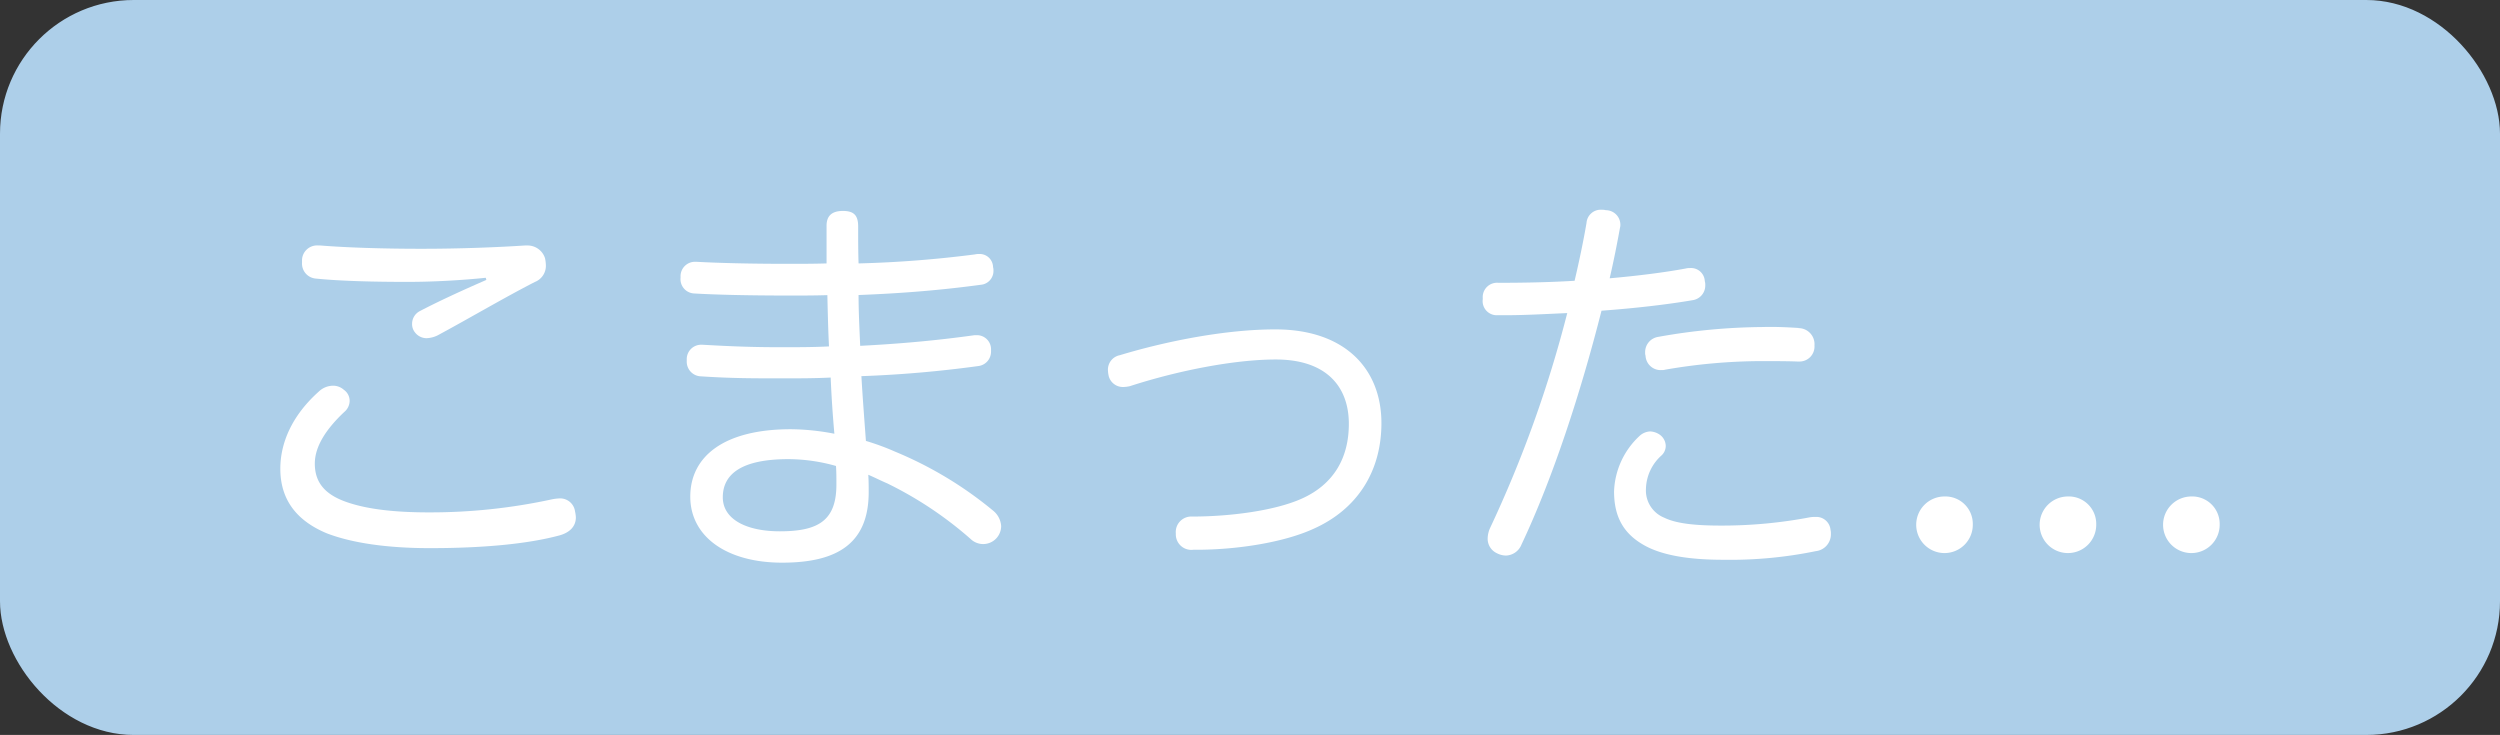 <svg xmlns="http://www.w3.org/2000/svg" viewBox="0 0 432 127"><rect x="0" y="0" width="432" height="127" fill="#333333" stroke="none"/><defs><style>.cls-1{fill:#adcfe9;stroke:#adcfe9;stroke-linecap:round;stroke-linejoin:round;stroke-width:2px;}.cls-2{fill:#fff;}</style></defs><g id="レイヤー_2" data-name="レイヤー 2"><g id="レイヤー_1-2" data-name="レイヤー 1"><rect class="cls-1" x="1" y="1" width="430" height="125" rx="22.11"/><path class="cls-2" d="M55.1,67.65a3.62,3.62,0,0,1,2.41-1,2.77,2.77,0,0,1,1.91.71,2.33,2.33,0,0,1,1,1.91,2.55,2.55,0,0,1-.92,1.91c-3.19,3-5.1,6-5.1,8.93,0,3.4,1.91,5.46,5.74,6.73,3.4,1.14,7.94,1.7,14,1.7a98.79,98.79,0,0,0,21.26-2.26,8,8,0,0,1,1.2-.15,2.59,2.59,0,0,1,2.77,2.27,5.72,5.72,0,0,1,.14,1c0,1.56-1.06,2.63-2.84,3.12-5.52,1.49-13.25,2.2-22.39,2.2-7.51,0-13.53-.92-17.78-2.55C51.27,90,48.44,86.36,48.44,81,48.44,76.65,50.35,71.9,55.1,67.65ZM83.94,48c-4.11.43-9.07.71-13.54.71-5.73,0-11.55-.14-15.8-.57a2.6,2.6,0,0,1-2.41-2.76v-.5A2.6,2.6,0,0,1,55,42.42h.35c4.47.36,10.77.57,17.43.57,7,0,13.54-.28,17.93-.57h.36a3.16,3.16,0,0,1,3.11,2.2,6.88,6.88,0,0,1,.15,1.28,3,3,0,0,1-1.92,2.83c-5.24,2.69-11.12,6.16-16.51,9.07a4.72,4.72,0,0,1-2.19.64,2.52,2.52,0,0,1-2-1,2.26,2.26,0,0,1-.5-1.49,2.47,2.47,0,0,1,1.35-2.2c3.12-1.63,7.09-3.47,11.48-5.38Z"/><path class="cls-2" d="M154.73,78.07a66.1,66.1,0,0,1,17,10.27A3.73,3.73,0,0,1,173,90.89a3.11,3.11,0,0,1-5.25,2.27,64.92,64.92,0,0,0-14.45-9.64c-1-.42-2.13-1-3.26-1.48.07,1,.07,2.12.07,3,0,8.79-5.32,12.19-14.95,12.19s-15.88-4.53-15.88-11.41S125,74.17,136.67,74.17a40.79,40.79,0,0,1,7.51.78c-.29-3.26-.5-6.45-.64-9.71-2.84.14-5.53.14-8.36.14-5,0-8.79,0-14.1-.35a2.53,2.53,0,0,1-2.41-2.62v-.29a2.49,2.49,0,0,1,2.55-2.55h.14c5.1.29,8.79.43,13.6.43,2.77,0,5.53,0,8.29-.14-.14-2.77-.21-5.74-.28-8.86-2.2.07-4.32.07-6.59.07-6.94,0-12.75-.14-16.44-.36A2.47,2.47,0,0,1,117.6,48v-.35a2.49,2.49,0,0,1,2.62-2.41h.15c3.75.21,9.49.35,15.66.35,2.26,0,4.53,0,6.8-.07V39c0-1.7.92-2.55,2.83-2.55s2.63.78,2.63,2.69c0,2.27,0,4.33.07,6.38a194.58,194.58,0,0,0,20.12-1.56,2.7,2.7,0,0,1,.71-.07,2.31,2.31,0,0,1,2.41,2.27,2,2,0,0,1,.07.64,2.39,2.39,0,0,1-2.2,2.41c-6.8.92-13.53,1.48-21.11,1.77,0,2.76.14,5.52.28,8.78,6.87-.35,13.18-.92,19.77-1.84h.43a2.43,2.43,0,0,1,2.41,2.34v.5A2.5,2.5,0,0,1,169,63.26,201,201,0,0,1,148.85,65c.22,3.82.5,7.37.78,11.19A42.57,42.57,0,0,1,154.73,78.07Zm-18.49,1.27c-7.94,0-11.34,2.48-11.34,6.59,0,3.83,4.11,5.88,9.85,5.88,6.66,0,9.85-1.84,9.78-8.29,0-1,0-2-.07-3A30.35,30.35,0,0,0,136.24,79.34Z"/><path class="cls-2" d="M238.71,73.11c0,8.29-4.11,14.88-11.76,18.28-5.11,2.34-13.18,3.61-20.2,3.61h-.57a2.68,2.68,0,0,1-3-2.69v-.14A2.68,2.68,0,0,1,206,89.26c6.52,0,14.32-1,19-3.12,5.46-2.47,8.08-7,8.08-12.89,0-6.66-4.11-11.13-12.61-11.13-7.16,0-16.94,1.92-25.23,4.61a5.5,5.5,0,0,1-1.06.14A2.53,2.53,0,0,1,191.59,65a5.61,5.61,0,0,1-.14-1.07,2.54,2.54,0,0,1,2.05-2.55c8.43-2.55,18.57-4.46,26.79-4.46C232.4,56.88,238.71,63.75,238.71,73.11Z"/><path class="cls-2" d="M260.19,54.47h-1.42a2.44,2.44,0,0,1-2.55-2.76v-.22a2.47,2.47,0,0,1,2.69-2.62c3.83,0,8.57-.07,13.18-.35.78-3.33,1.49-6.66,2.06-10a2.46,2.46,0,0,1,2.69-2.27,2,2,0,0,1,.64.07A2.52,2.52,0,0,1,280,38.81a1.83,1.83,0,0,1-.07.57c-.5,2.76-1.07,5.66-1.78,8.71,4.75-.42,9.43-1,13.18-1.7a2.48,2.48,0,0,1,.71-.07,2.38,2.38,0,0,1,2.55,2.27,2.13,2.13,0,0,1,.08.71,2.55,2.55,0,0,1-2.06,2.55c-4.54.78-10.13,1.42-15.87,1.84-3.55,14-8.36,28.84-13.82,40.39A3,3,0,0,1,260.26,96a3.5,3.5,0,0,1-1.63-.42A2.74,2.74,0,0,1,257.07,93a4.57,4.57,0,0,1,.42-1.77,208.19,208.19,0,0,0,13.33-37.13C267.2,54.26,263.45,54.47,260.19,54.47Zm24.23,30a5.07,5.07,0,0,0,3.19,5c2.05,1,5.31,1.35,9.71,1.35a81.13,81.13,0,0,0,15.37-1.42,4.81,4.81,0,0,1,1-.07,2.45,2.45,0,0,1,2.62,2.2,2.7,2.7,0,0,1,.07.71,2.93,2.93,0,0,1-2.62,3,73.67,73.67,0,0,1-16,1.49c-5.67,0-10.13-.71-13.18-2.26-4-2.06-5.67-5.11-5.67-9.57a13.71,13.71,0,0,1,4.33-9.5,2.91,2.91,0,0,1,1.91-.85,3.16,3.16,0,0,1,1.56.5,2.44,2.44,0,0,1,1.13,2,2.24,2.24,0,0,1-.71,1.63A8,8,0,0,0,284.42,84.44Zm26.36-27.77a2.77,2.77,0,0,1,2.76,3,2.59,2.59,0,0,1-2.69,2.77h-.28c-1.84-.07-4.32-.07-6.31-.07a98.12,98.12,0,0,0-16.51,1.48,2,2,0,0,1-.64.07,2.61,2.61,0,0,1-2.76-2.48,1.54,1.54,0,0,1-.07-.56,2.66,2.66,0,0,1,2.27-2.7,105.83,105.83,0,0,1,18.07-1.7C306.46,56.45,308.58,56.53,310.78,56.67Z"/><path class="cls-2" d="M340.9,90.61A4.89,4.89,0,1,1,336,85.79,4.74,4.74,0,0,1,340.9,90.61Z"/><path class="cls-2" d="M362.23,90.61a4.89,4.89,0,1,1-4.89-4.82A4.74,4.74,0,0,1,362.23,90.61Z"/><path class="cls-2" d="M383.56,90.61a4.89,4.89,0,1,1-4.89-4.82A4.74,4.74,0,0,1,383.56,90.61Z"/></g></g></svg>